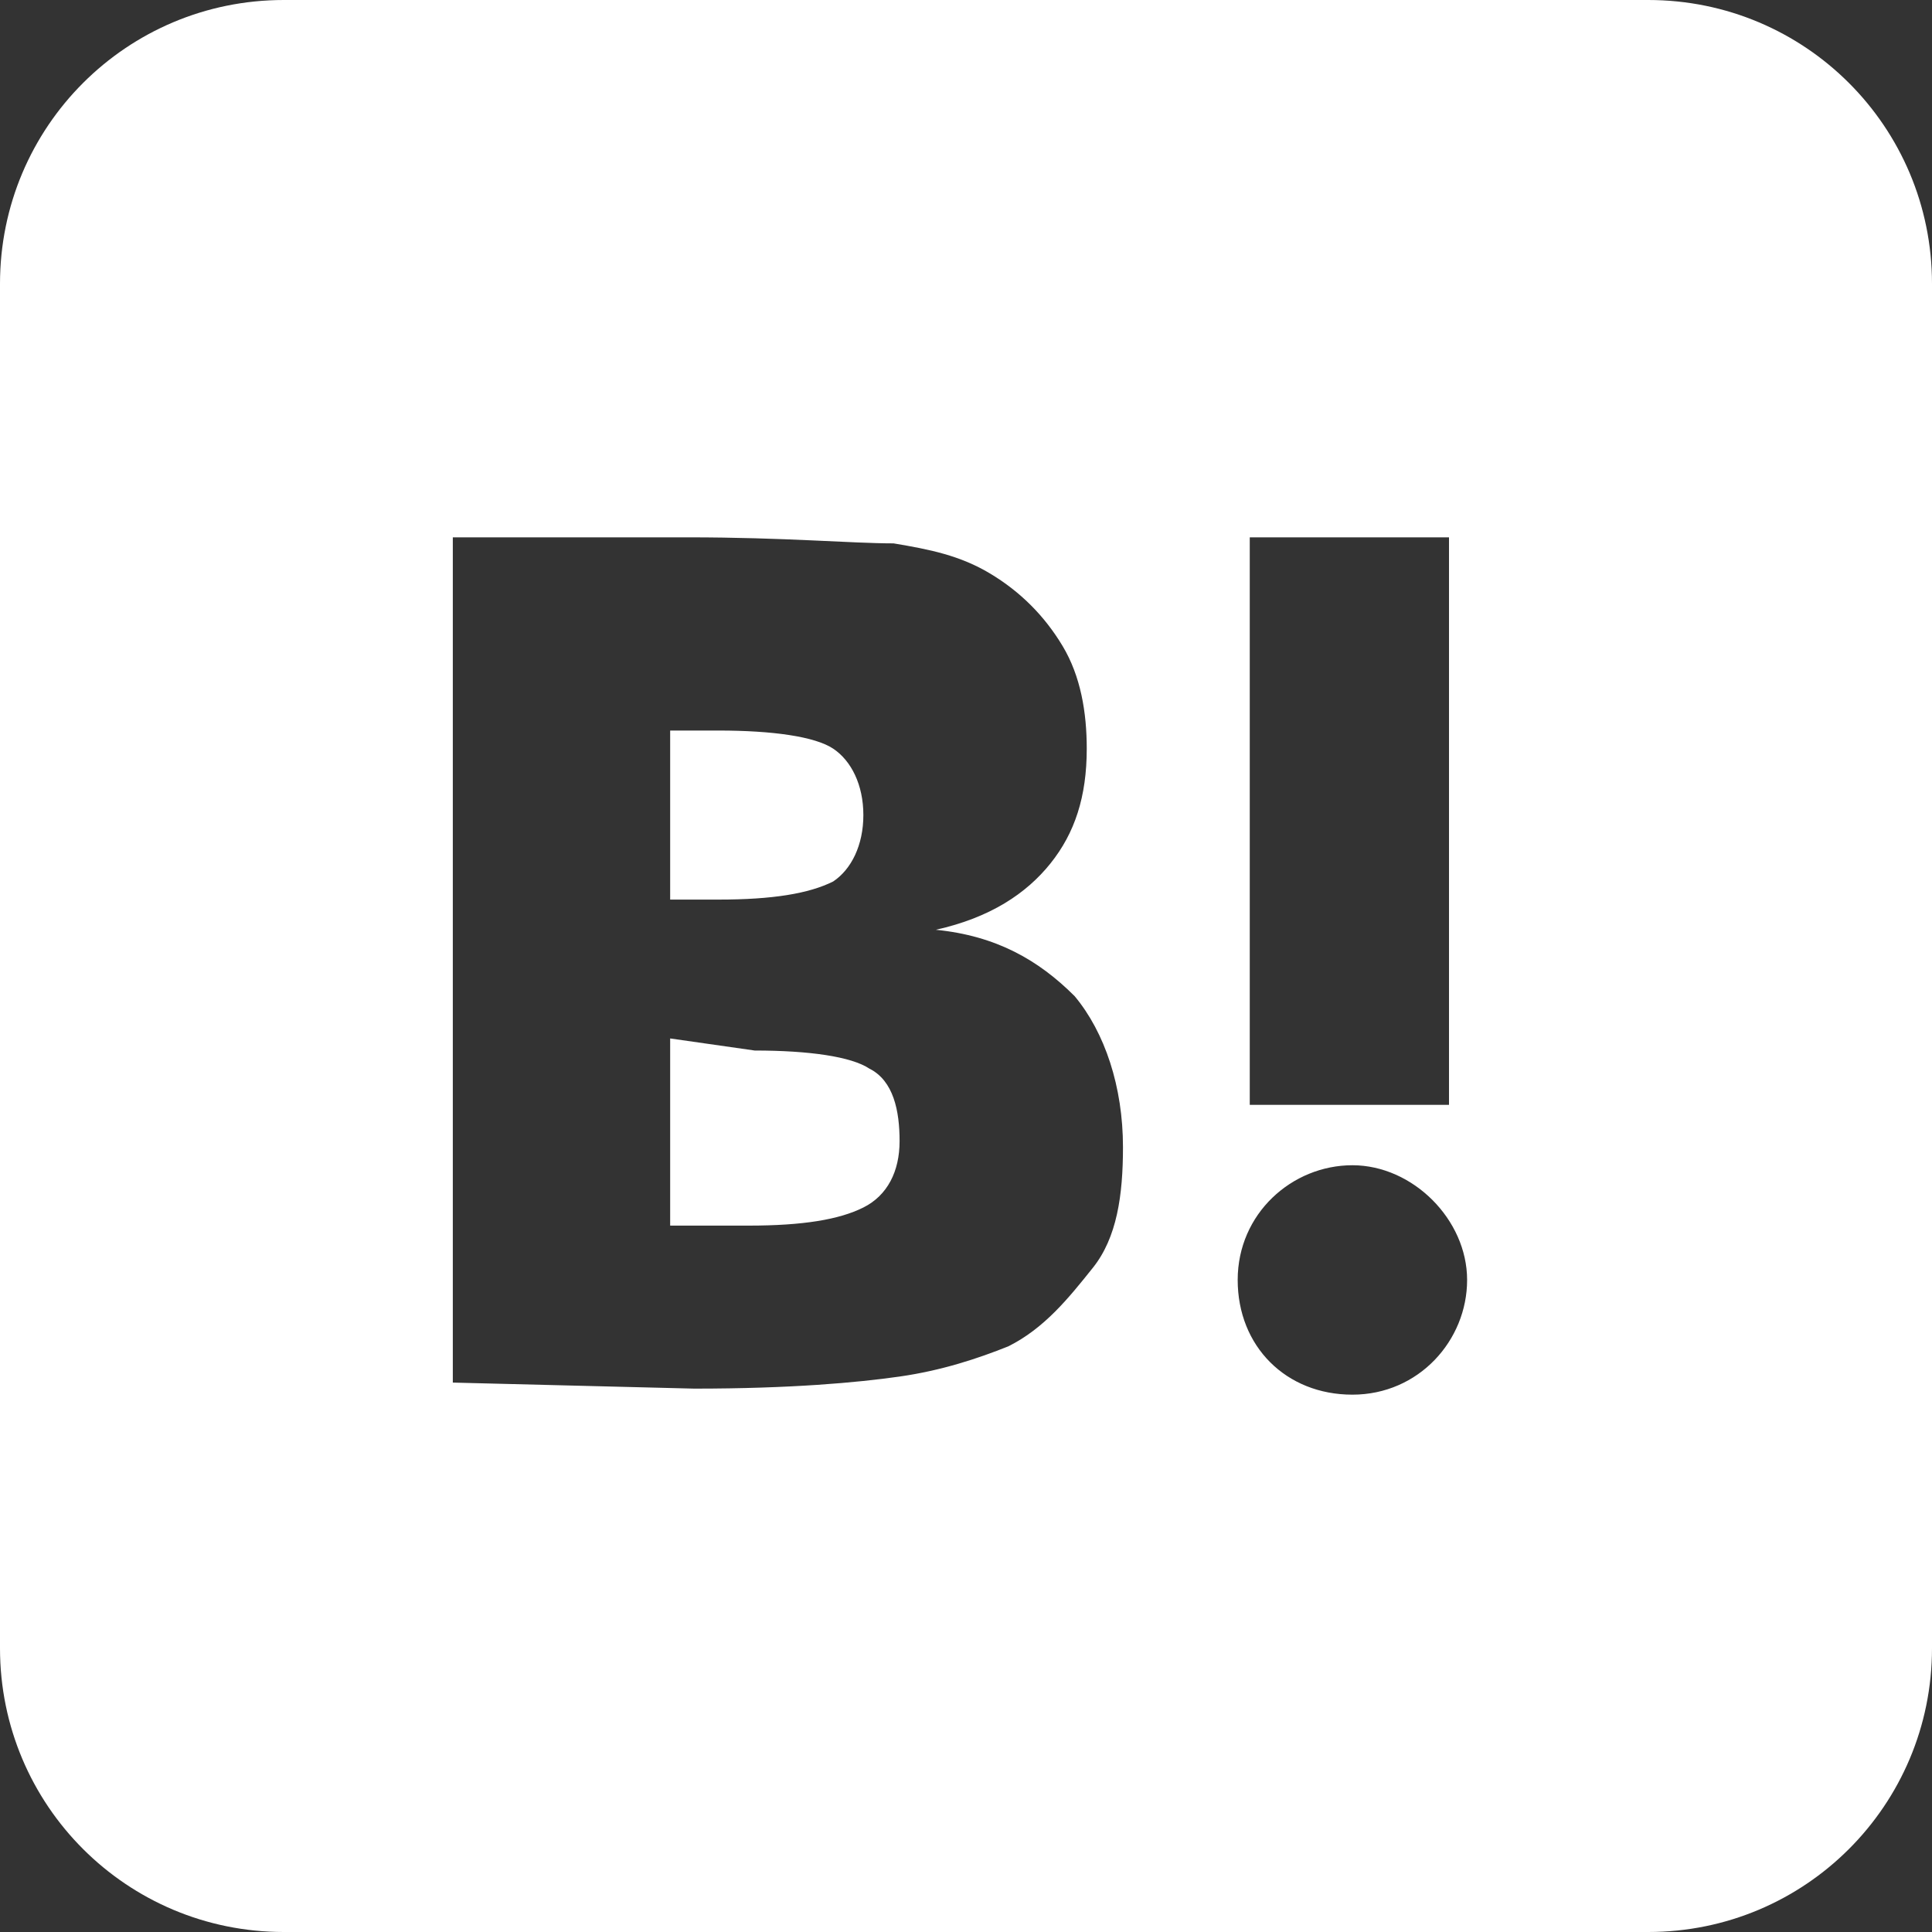 <?xml version="1.0" encoding="utf-8"?>
<!-- Generator: Adobe Illustrator 22.0.1, SVG Export Plug-In . SVG Version: 6.00 Build 0)  -->
<svg version="1.1" id="レイヤー_1" xmlns="http://www.w3.org/2000/svg" xmlns:xlink="http://www.w3.org/1999/xlink" x="0px"
	 y="0px" viewBox="0 0 32 32" style="enable-background:new 0 0 32 32;" xml:space="preserve">
<rect x="0" y="0" width="32" height="32" fill="#333333" stroke="none"/>
<style type="text/css">
	.st0{fill:#FFFFFF;}
</style>
<title>hatenabookmark</title>
<path class="st0" d="M27.3,0C29.9,0,32,2.1,32,4.7v22.6c0,2.6-2.1,4.7-4.7,4.7H4.7C2.1,32,0,29.9,0,27.3V4.7C0,2.1,2.1,0,4.7,0
	C4.7,0,27.3,0,27.3,0z M22.4,19.3c-1,0-1.9,0.8-1.9,1.9s0.8,1.9,1.9,1.9s1.9-0.9,1.9-1.9S23.4,19.3,22.4,19.3L22.4,19.3z M11.5,23
	c1.6,0,2.7-0.1,3.4-0.2c0.7-0.1,1.3-0.3,1.8-0.5c0.6-0.3,1-0.8,1.4-1.3s0.5-1.2,0.5-2c0-1-0.3-1.9-0.8-2.5c-0.6-0.6-1.3-1-2.3-1.1
	c0.9-0.2,1.5-0.6,1.9-1.1c0.4-0.5,0.6-1.1,0.6-1.9c0-0.6-0.1-1.2-0.4-1.7c-0.3-0.5-0.7-0.9-1.2-1.2c-0.5-0.3-1-0.4-1.6-0.5
	C14.1,9,13,8.9,11.4,8.9H7.5v14L11.5,23L11.5,23z M12.5,17.4c0.9,0,1.6,0.1,1.9,0.3c0.4,0.2,0.5,0.7,0.5,1.2c0,0.5-0.2,0.9-0.6,1.1
	c-0.4,0.2-1,0.3-1.9,0.3h-1.3v-3.1L12.5,17.4L12.5,17.4z M24,18.4V8.9h-3.3v9.4H24L24,18.4z M11.9,12.1c0.9,0,1.6,0.1,1.9,0.3
	c0.3,0.2,0.5,0.6,0.5,1.1c0,0.5-0.2,0.9-0.5,1.1c-0.4,0.2-1,0.3-1.9,0.3h-0.8v-2.8H11.9L11.9,12.1z"/>
</svg>
